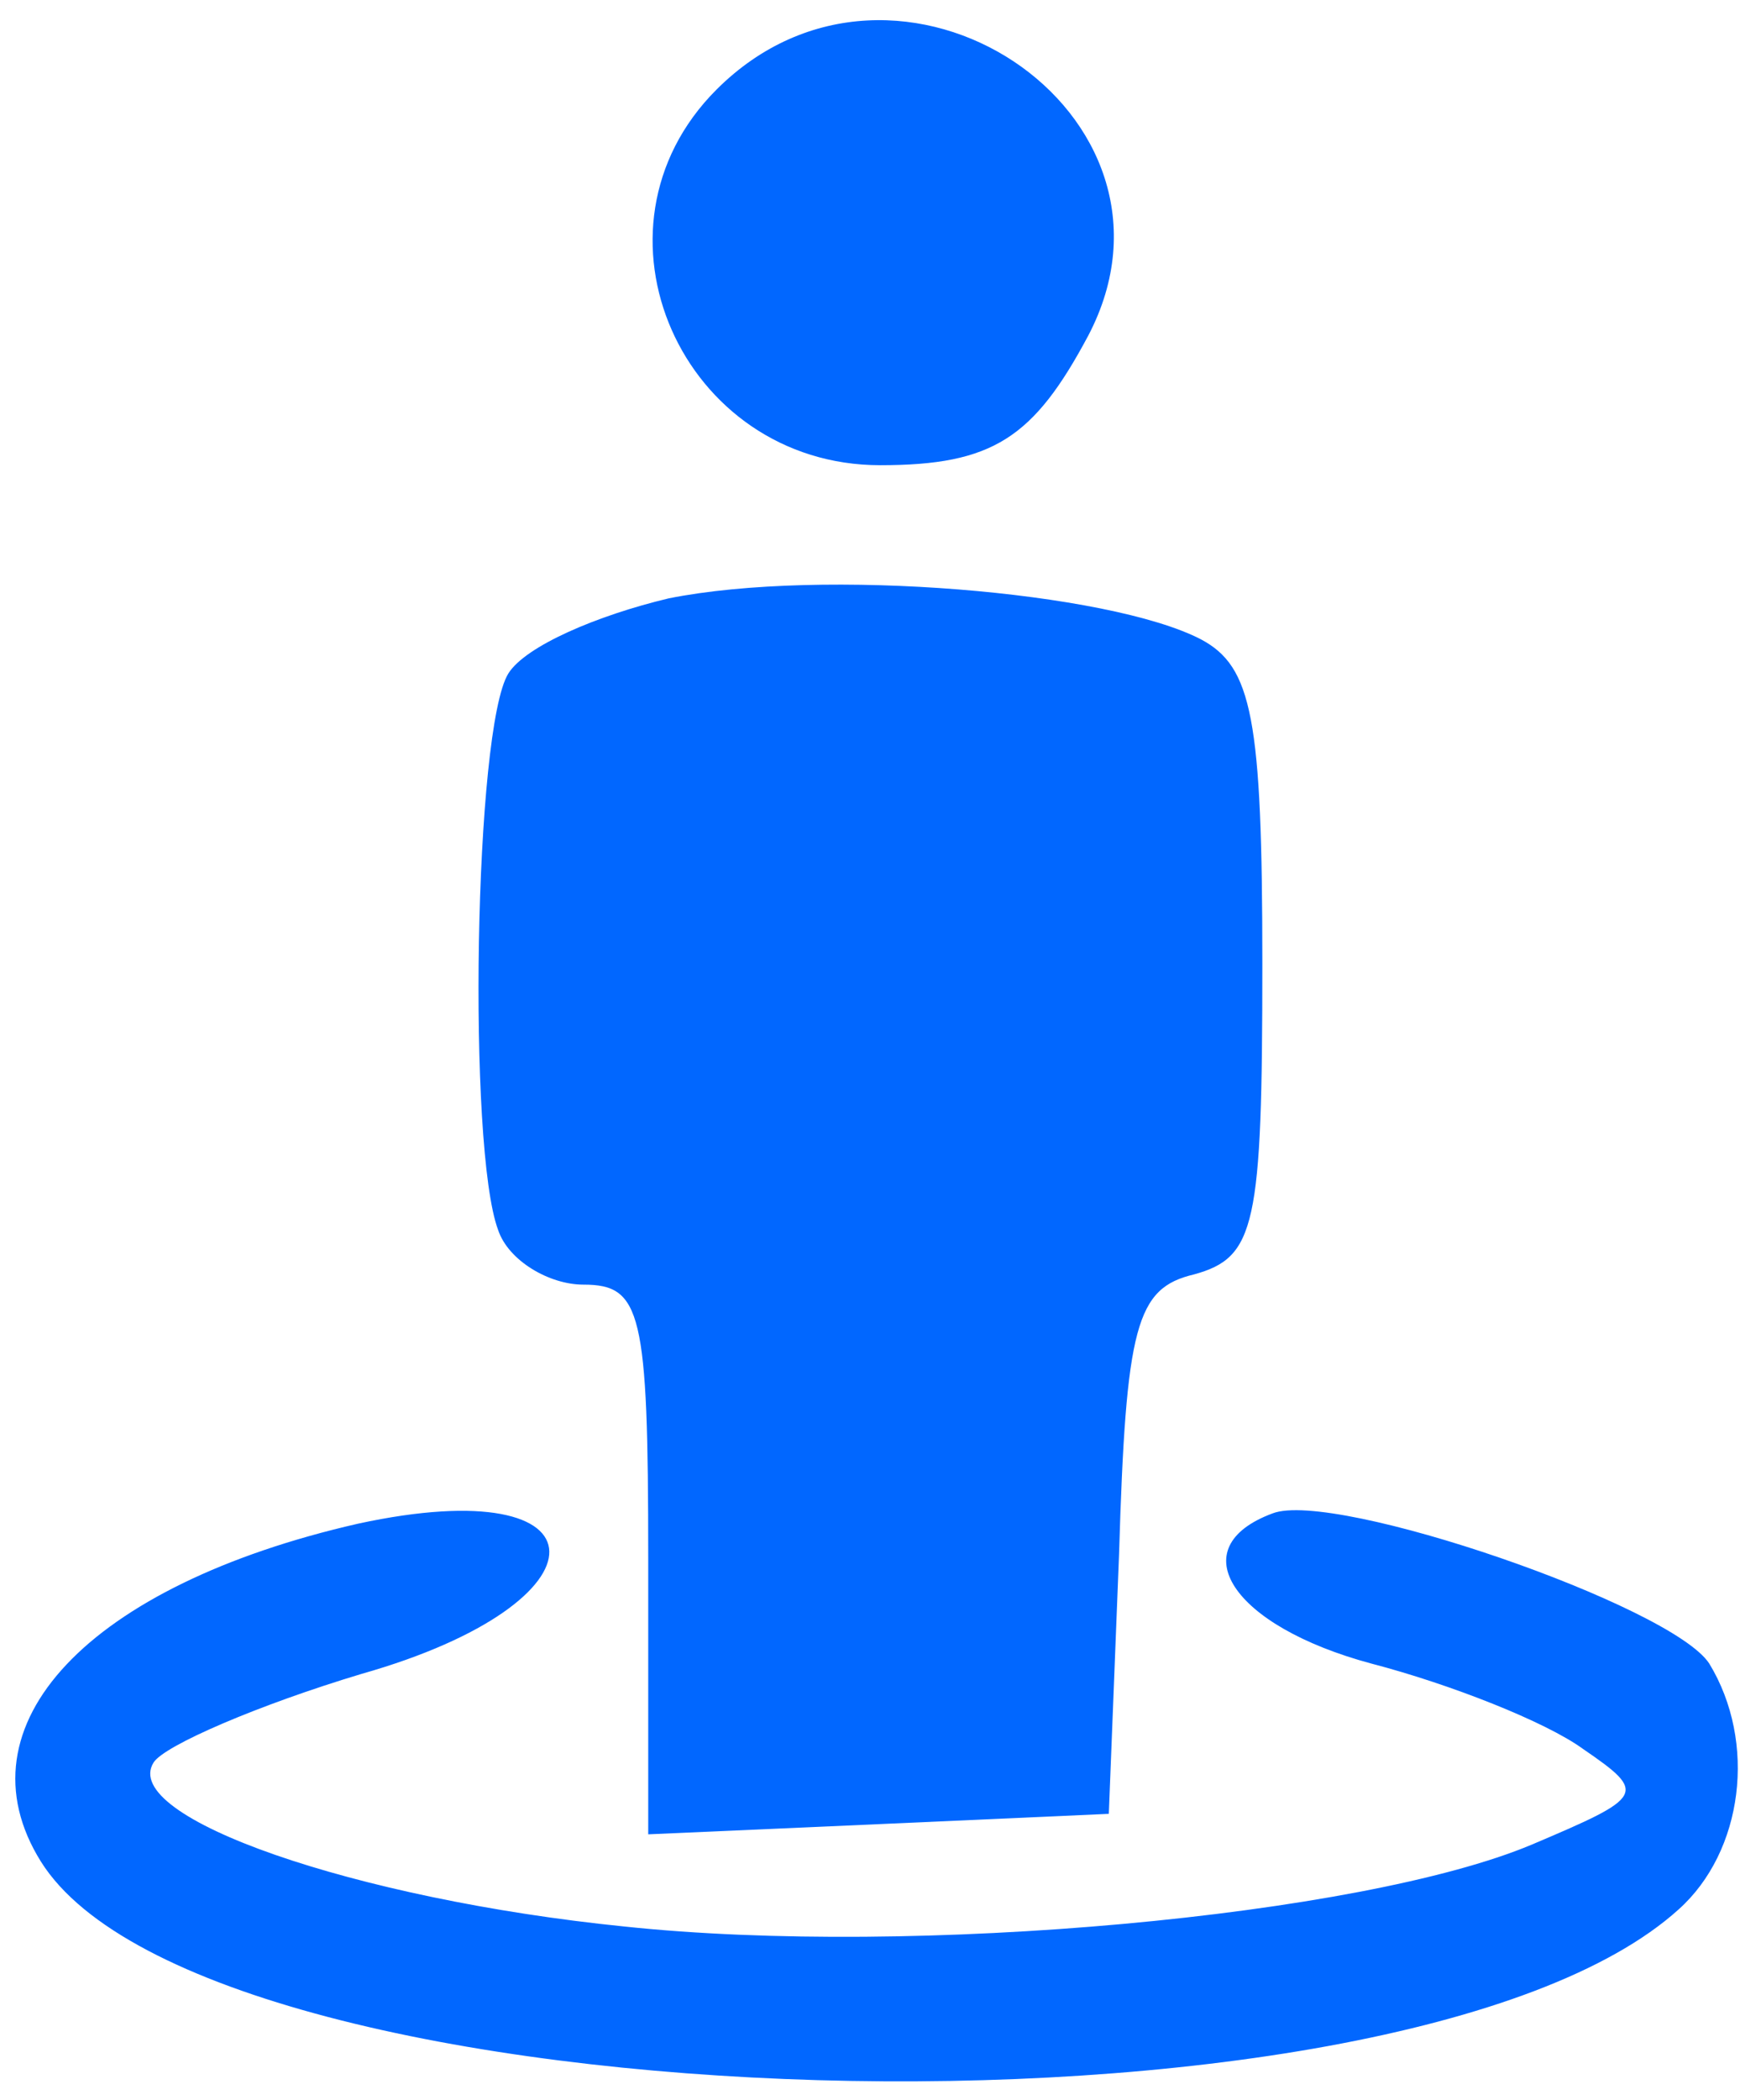 <?xml version="1.0" encoding="UTF-8"?>
<svg xmlns="http://www.w3.org/2000/svg" width="68" height="82" viewBox="0 0 68 82" fill="none">
  <path d="M28 3.5C22.533 8.967 26.667 18.167 34.4 18.167C38.8 18.167 40.4 17.1 42.533 13.1C47.067 4.433 35.067 -3.567 28 3.5Z" fill="#0167FF"></path>
  <path d="M26.133 23.367C23.333 24.033 20.533 25.233 19.867 26.3C18.533 28.433 18.267 44.833 19.467 48.033C19.867 49.233 21.467 50.167 22.8 50.167C25.067 50.167 25.333 51.233 25.333 60.833V71.633L34.4 71.233L43.333 70.833L43.733 60.7C44 51.767 44.4 50.3 46.667 49.767C49.067 49.1 49.333 47.9 49.333 37.633C49.333 28.033 48.933 26.033 46.933 24.967C43.333 23.1 32.133 22.167 26.133 23.367Z" fill="#0167FF"></path>
  <path d="M14 59.5C3.467 61.9 -1.733 67.367 1.6 72.7C8.133 83.1 54.667 84.433 65.6 74.567C68.133 72.3 68.667 68.033 66.8 64.967C65.333 62.7 52.133 58.167 49.733 59.1C46.133 60.433 48.133 63.5 53.6 64.967C56.667 65.767 60.4 67.233 61.867 68.3C64.4 70.033 64.267 70.167 59.867 72.033C53.2 74.833 35.733 76.433 24.4 75.233C13.867 74.167 4.667 70.967 6 68.833C6.4 68.167 10.133 66.567 14.133 65.367C24 62.567 23.867 57.367 14 59.5Z" fill="#0167FF"></path>
</svg>
